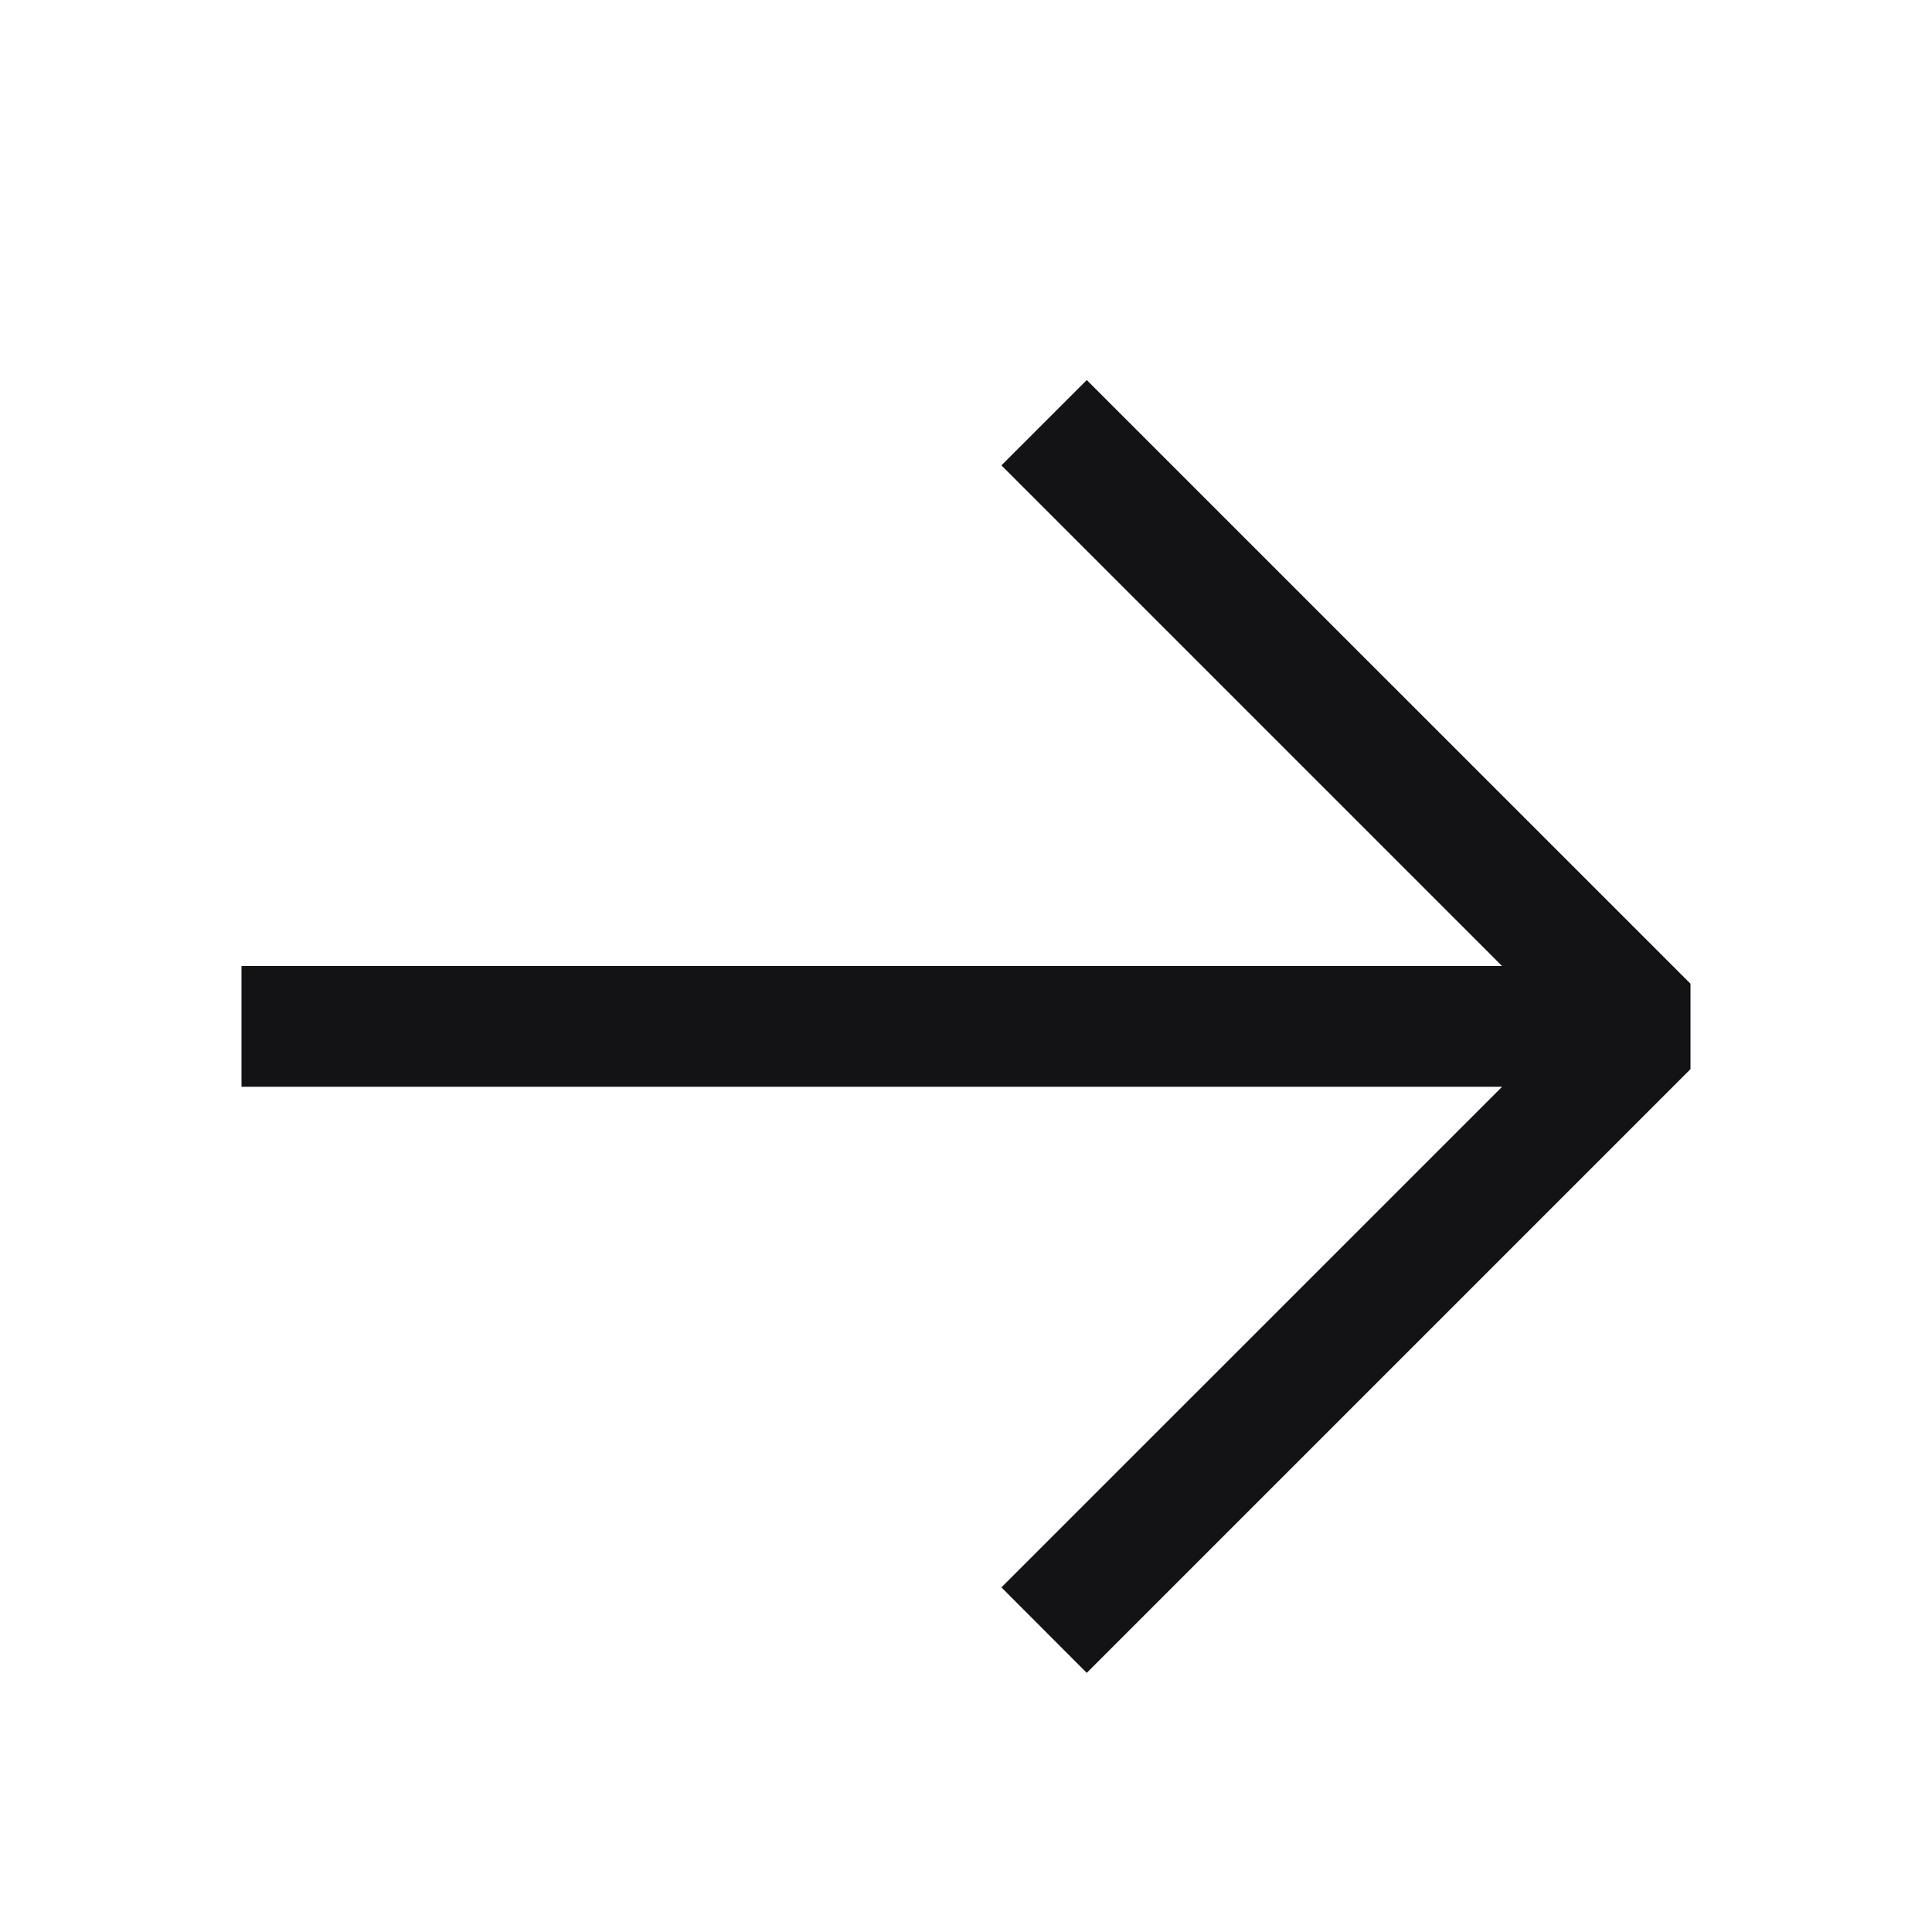 <?xml version="1.0" encoding="UTF-8"?> <svg xmlns="http://www.w3.org/2000/svg" width="24" height="24" viewBox="0 0 24 24" fill="none"><path fill-rule="evenodd" clip-rule="evenodd" d="M13.5 20.781L21 13.281L21 12.22L13.5 4.721L12.44 5.781L18.659 12L3 12L3 13.5L18.66 13.5L12.44 19.719L13.5 20.781Z" fill="#131315"></path></svg> 